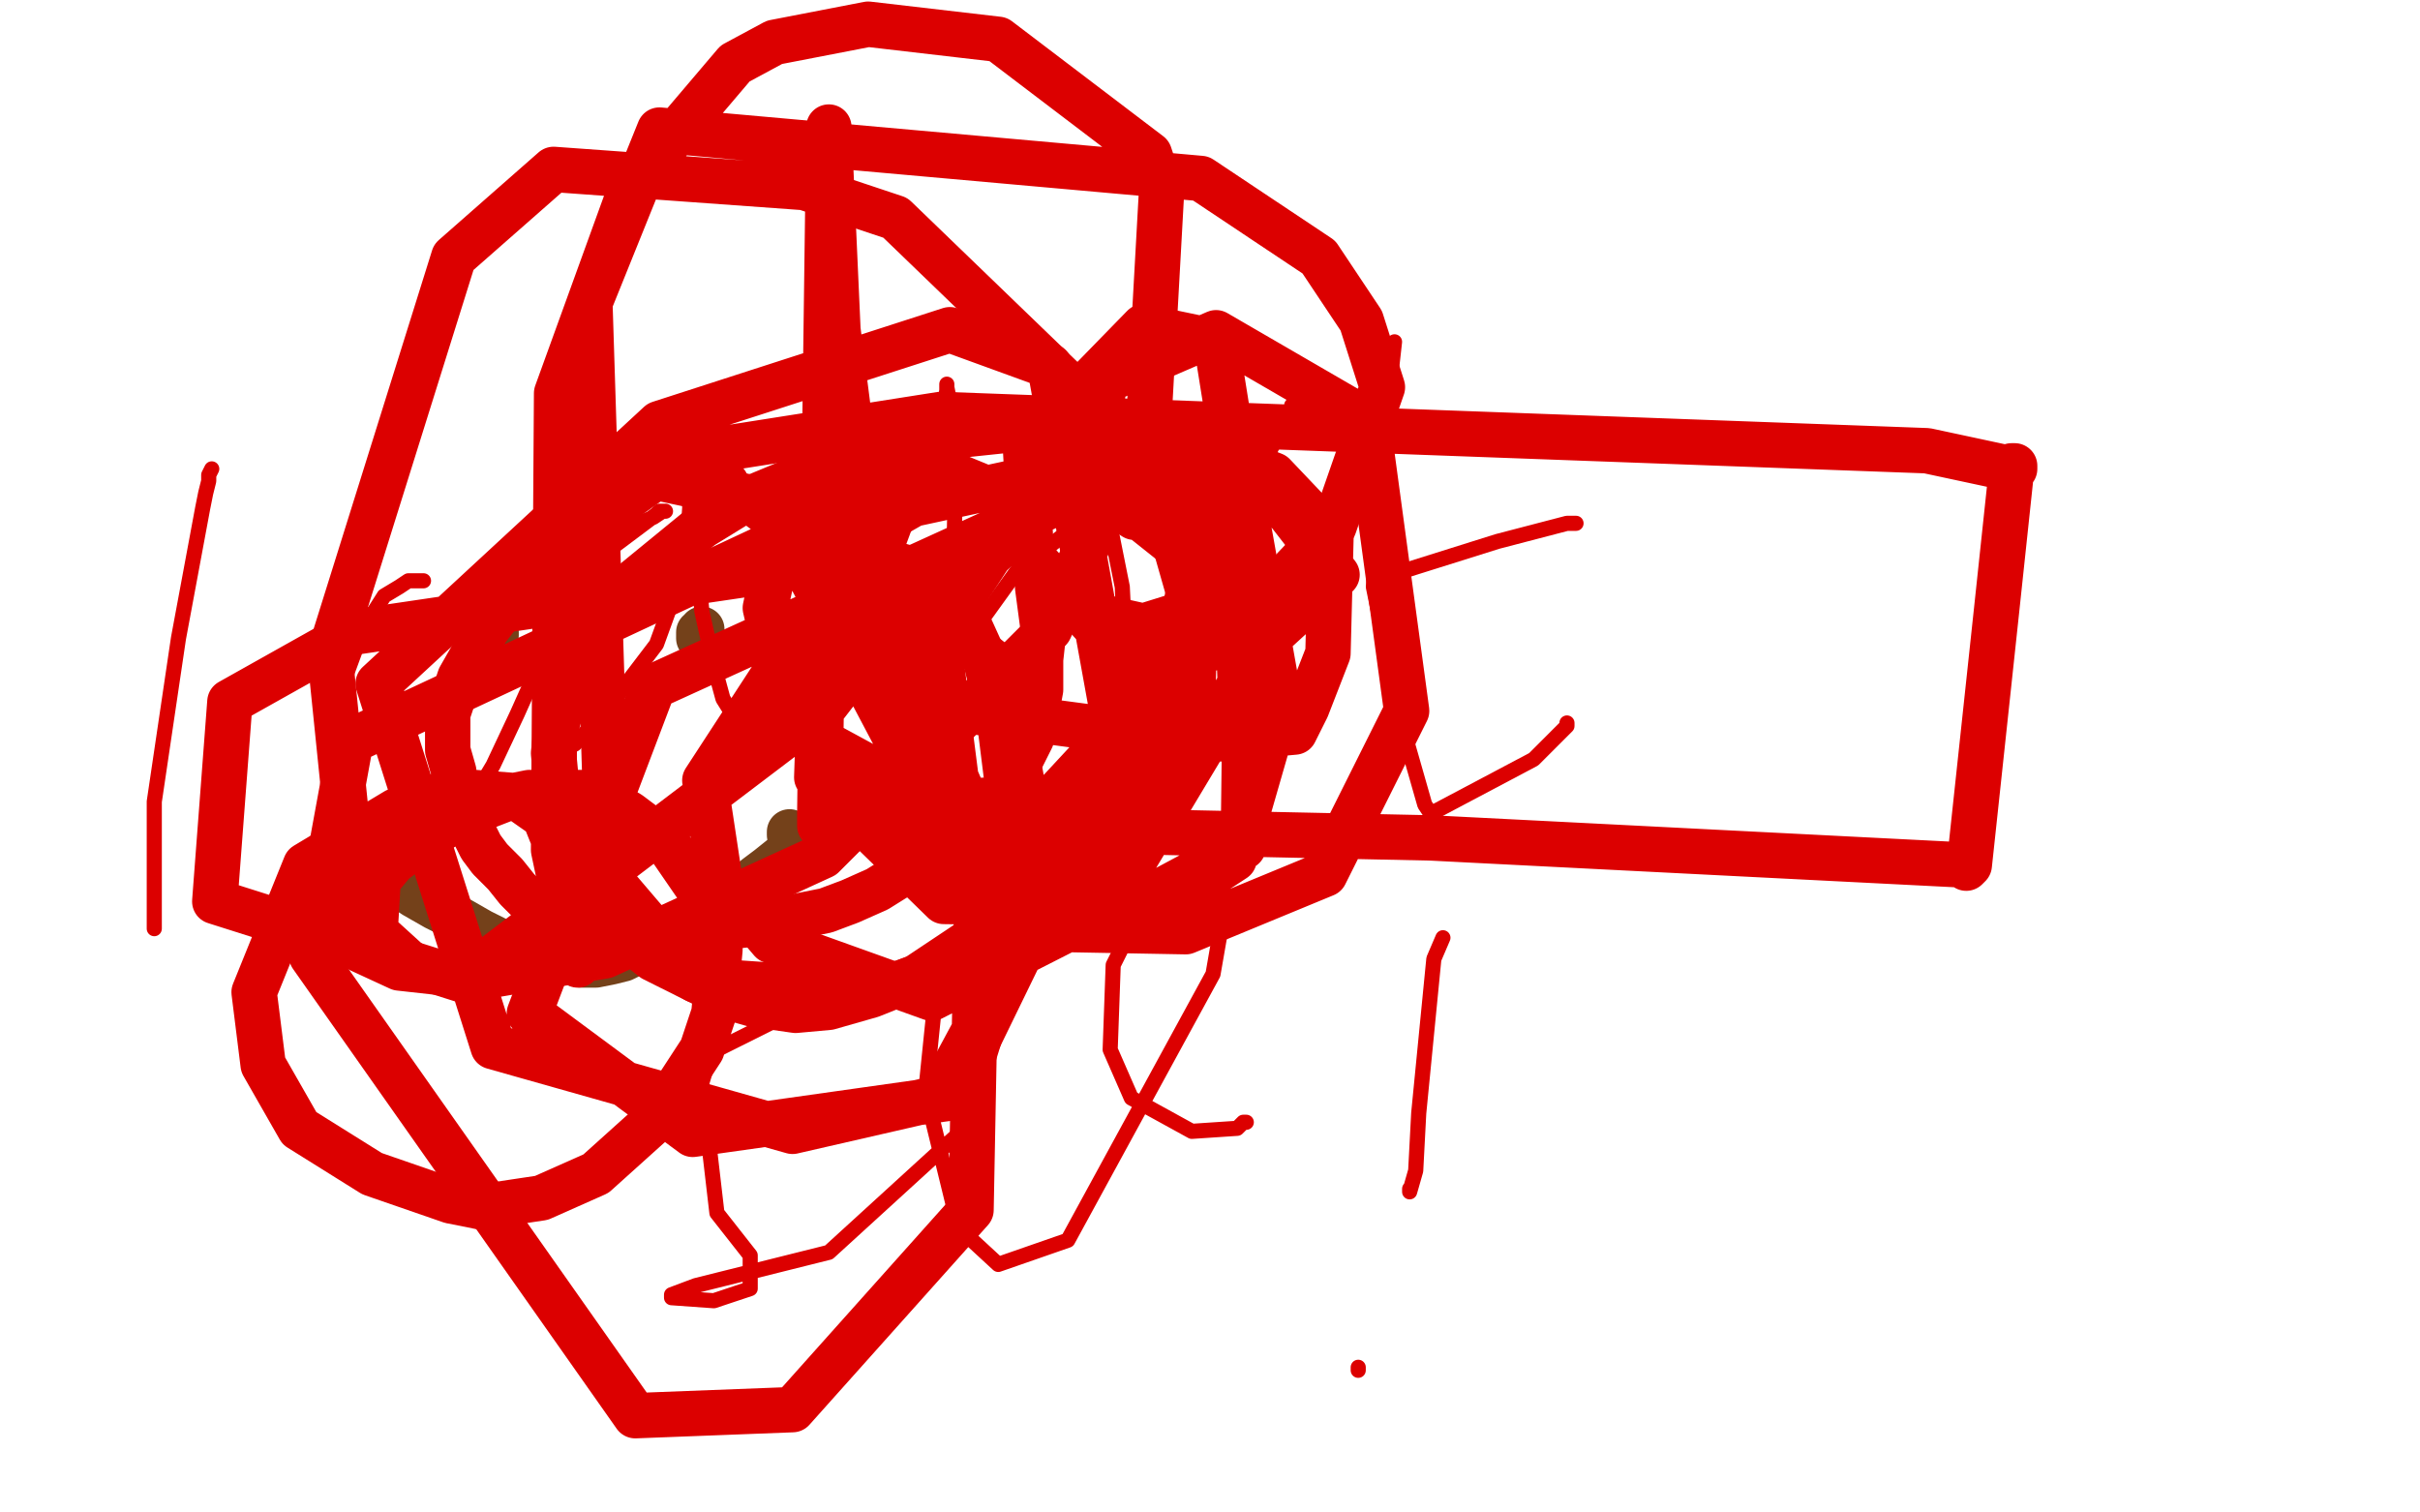 <?xml version="1.0" standalone="no"?>
<!DOCTYPE svg PUBLIC "-//W3C//DTD SVG 1.1//EN"
"http://www.w3.org/Graphics/SVG/1.1/DTD/svg11.dtd">

<svg width="800" height="500" version="1.1" xmlns="http://www.w3.org/2000/svg" xmlns:xlink="http://www.w3.org/1999/xlink" style="stroke-antialiasing: false"><desc>This SVG has been created on https://colorillo.com/</desc><rect x='0' y='0' width='800' height='500' style='fill: rgb(255,255,255); stroke-width:0' /><polyline points="164,210 164,209 164,209" style="fill: none; stroke: #74411a; stroke-width: 15; stroke-linejoin: round; stroke-linecap: round; stroke-antialiasing: false; stroke-antialias: 0; opacity: 1.0"/>
<polyline points="232,208 232,209 232,209 232,210 232,210 232,211 232,211 231,211 231,210 231,209" style="fill: none; stroke: #74411a; stroke-width: 15; stroke-linejoin: round; stroke-linecap: round; stroke-antialiasing: false; stroke-antialias: 0; opacity: 1.0"/>
<polyline points="113,277 114,277 114,277 115,278 115,278 116,279 116,279 117,281 117,281 118,281 118,281 119,282 119,282 121,284 121,284 122,285 122,285 124,286 124,286 126,288 126,288 131,292 131,292 137,296 137,296 144,300 144,300 152,304 152,304 159,308 159,308 165,311 165,311 170,313 170,313 182,317 182,317 188,318 188,318 192,319 192,319 197,319 197,319 202,318 202,318 206,317 206,317 212,314 212,314 218,310 218,310 235,300 235,300 244,295 244,295 250,290 250,290 254,287 254,287 259,283 259,283 262,280 262,280 263,279 263,279 263,278 263,278" style="fill: none; stroke: #74411a; stroke-width: 15; stroke-linejoin: round; stroke-linecap: round; stroke-antialiasing: false; stroke-antialias: 0; opacity: 1.0"/>
<polyline points="262,276 261,276 261,275" style="fill: none; stroke: #74411a; stroke-width: 15; stroke-linejoin: round; stroke-linecap: round; stroke-antialiasing: false; stroke-antialias: 0; opacity: 1.0"/>
<polyline points="263,278 263,277 262,277 262,276" style="fill: none; stroke: #74411a; stroke-width: 15; stroke-linejoin: round; stroke-linecap: round; stroke-antialiasing: false; stroke-antialias: 0; opacity: 1.0"/>
<polyline points="135,318 124,308 124,308 125,291 125,291 130,285 130,285 138,279 138,279 152,270 152,270 170,263 170,263 175,262 175,262 182,262 182,262 192,262 192,262 201,265 201,265 208,269 208,269 220,278 220,278 231,294 231,294 238,314 238,314 236,335 236,335 232,347 232,347 217,370 217,370 197,388 197,388 179,396 179,396 159,399 159,399 149,397 149,397 123,388 123,388 99,373 99,373 87,352 87,352 84,328 84,328 101,286 101,286 131,268 131,268 145,263 145,263 157,262 157,262 170,263 170,263 180,270 180,270 188,290 188,290 189,300 189,300 191,319 191,319 183,281 184,130 209,61 243,21 256,14 287,8 330,13 380,51 384,63 380,135 347,208 272,283 200,316 159,323 132,320 119,314 109,216 150,85 183,56 266,62 296,72 381,154 395,203 394,243 373,285 340,310 289,328 230,324 201,290 195,100 218,43 397,59 436,85 450,106 457,128 441,174 423,193 378,207 360,203 353,198" style="fill: none; stroke: #dc0000; stroke-width: 15; stroke-linejoin: round; stroke-linecap: round; stroke-antialiasing: false; stroke-antialias: 0; opacity: 1.0"/>
<polyline points="375,171 369,167 369,167 362,155 362,155 365,126 365,126 402,110 402,110 452,139 452,139 465,235 465,235 438,289 438,289 392,308 392,308 337,307 337,307 308,276 308,276 306,212 306,212 348,153 348,153 403,150 403,150 421,157 421,157 440,177 440,177 439,216 439,216 432,234 432,234 428,242 428,242 395,245 395,245 320,235 320,235 300,219 300,219 287,179 287,179 291,165 291,165 299,163 299,163 303,166 303,166 289,174 289,174 272,197 272,197 270,257 270,257 312,298 312,298 385,299 385,299 408,284 408,284 423,232 423,232 410,159 410,159 393,147 393,147 291,169 291,169 233,258 233,258 238,291 238,291 255,311 255,311 308,330 308,330 365,301 365,301 410,226 410,226 408,172 408,172 354,140 354,140 297,146 297,146 259,173 259,173 253,201 253,201 262,240 262,240 308,265 308,265 348,264 348,264 387,222 387,222 406,138 406,138 402,113 402,113 378,108 378,108 339,148 339,148 341,184 341,184 372,218 372,218 418,212 418,212 442,190 442,190 407,145 407,145 351,147 351,147 310,210 310,210 316,257 316,257 332,294 332,294 339,296 339,296 380,262 380,262 399,193 399,193 379,168 379,168 346,166 346,166 298,211 298,211 296,242 296,242 314,280 314,280 368,303 368,303 411,280 411,280 412,199 412,199 363,160 363,160 216,227 216,227 175,335 175,335 229,375 229,375 314,363 314,363 370,248 370,248 347,121 347,121 314,109 314,109 218,140 218,140 125,226 125,226 163,346 163,346 262,374 262,374 310,363 310,363 345,298 345,298 331,221 331,221 270,173 270,173 116,245 116,245 103,316 103,316 210,468 210,468 262,466 262,466 321,400 321,400 323,295 323,295 266,187 266,187 117,209 117,209 76,232 76,232 71,298 71,298 153,324 153,324 273,233 273,233 297,202 297,202 297,201 297,201 287,194 287,194 246,164 246,164 213,157 213,157 205,156 205,156 202,154 202,154 203,154 311,137 637,149 665,155 666,155 666,154 665,154 665,155 660,202 651,286 650,287 650,286 473,277 283,273 272,273 271,273 271,269 274,43 274,42 277,109 291,218 295,238 292,235 283,190 283,190" style="fill: none; stroke: #dc0000; stroke-width: 15; stroke-linejoin: round; stroke-linecap: round; stroke-antialiasing: false; stroke-antialias: 0; opacity: 1.0"/>
<circle cx="240.5" cy="159.5" r="7" style="fill: #dc0000; stroke-antialiasing: false; stroke-antialias: 0; opacity: 1.0"/>
<circle cx="283.5" cy="190.5" r="7" style="fill: #dc0000; stroke-antialiasing: false; stroke-antialias: 0; opacity: 1.0"/>
<polyline points="239,149 239,149 239,149 230,152 230,152 215,159 215,159 201,169 201,169 187,180 187,180 177,190 177,190 168,199 168,199 161,208 161,208 156,217 156,217 152,224 152,224 150,230 150,230 148,236 148,236 148,243 148,243 148,248 148,248 150,255 150,255 150,261 150,261 156,274 156,274 159,280 159,280 162,284 162,284 167,289 167,289 171,294 171,294 174,297 174,297 179,300 179,300 185,302 185,302 190,304 190,304 195,307 195,307 202,308 202,308 218,309 218,309 228,309 228,309 236,309 236,309 244,306 244,306 254,305 254,305 263,303 263,303 273,301 273,301 281,298 281,298 290,294 290,294 298,289 298,289 313,281 313,281 320,276 320,276 327,268 327,268 333,260 333,260 341,244 341,244 344,228 344,228 344,218 344,218 345,209 345,209 343,194 343,194 343,188 343,188 338,175 338,175 337,172 337,172 334,168 334,168 331,165 331,165 325,161 325,161 308,154 308,154 298,152 298,152 274,154 274,154 245,166 245,166 232,174 232,174 210,192 210,192 195,209 195,209 190,218 190,218 184,240 184,240 183,249 183,249 185,270 185,270 186,278 186,278 191,291 191,291 204,308 204,308 207,310 207,310 216,317 216,317 226,322 226,322 242,330 242,330 249,332 249,332 263,334 263,334 274,333 274,333 288,329 288,329 303,323 303,323 321,311 321,311 328,299 328,299 334,267 334,267 330,235 330,235 326,219 326,219 321,208 321,208 317,200 317,200 310,193 310,193 301,188 301,188 294,186 294,186 291,186 291,186" style="fill: none; stroke: #dc0000; stroke-width: 15; stroke-linejoin: round; stroke-linecap: round; stroke-antialiasing: false; stroke-antialias: 0; opacity: 1.0"/>
<polyline points="70,155 69,157 69,157 69,159 69,159 68,163 68,163 67,168 67,168 59,211 59,211 51,265 51,265 51,290 51,290 51,304 51,304 51,307 51,307 51,306 51,305" style="fill: none; stroke: #dc0000; stroke-width: 5; stroke-linejoin: round; stroke-linecap: round; stroke-antialiasing: false; stroke-antialias: 0; opacity: 1.0"/>
<polyline points="140,192 139,192 139,192 137,192 137,192 135,192 135,192 132,194 132,194 127,197 127,197 120,208 120,208 113,227 113,227 111,235 111,235 111,246 111,246 112,263 112,263 114,268 114,268 116,271 116,271 123,272 123,272 143,270 143,270 151,266 151,266 160,258 160,258 163,253 163,253 171,236 171,236 188,198 188,198 199,183 199,183 206,176 206,176 209,174 209,174 216,171 216,171 219,169 219,169 220,169 220,169 219,169 219,169 218,169 218,169 217,170 217,170 201,182 201,182 189,192 189,192 188,194 188,194 186,207 186,207 184,224 184,224 184,241 184,241 184,242 184,242 187,246 187,246 188,247 188,247 190,246 190,246 201,234 201,234 217,213 217,213 225,191 225,191 227,182 227,182 228,168 228,168 228,166 228,166 228,167 230,179 232,202 236,220 239,231 244,239 254,242 260,241 267,237 285,212 311,142 313,129 313,127 313,128 314,133 316,151 315,200 315,220 318,214 336,189 354,175 359,173 365,172 367,174 371,194 373,235 376,251 378,260 379,262 381,262 393,256 396,254" style="fill: none; stroke: #dc0000; stroke-width: 5; stroke-linejoin: round; stroke-linecap: round; stroke-antialiasing: false; stroke-antialias: 0; opacity: 1.0"/>
<polyline points="427,134 427,135 427,135 410,168 410,168 404,178 404,178 404,177" style="fill: none; stroke: #dc0000; stroke-width: 5; stroke-linejoin: round; stroke-linecap: round; stroke-antialiasing: false; stroke-antialias: 0; opacity: 1.0"/>
<polyline points="461,113 460,122 460,122 454,194 454,194 463,238 463,238 471,266 471,266 473,269 473,269 507,251 507,251 518,240 518,240 518,239 518,239" style="fill: none; stroke: #dc0000; stroke-width: 5; stroke-linejoin: round; stroke-linecap: round; stroke-antialiasing: false; stroke-antialias: 0; opacity: 1.0"/>
<polyline points="460,190 495,179 495,179 518,173 518,173 521,173 521,173" style="fill: none; stroke: #dc0000; stroke-width: 5; stroke-linejoin: round; stroke-linecap: round; stroke-antialiasing: false; stroke-antialias: 0; opacity: 1.0"/>
<polyline points="276,329 267,332 267,332 235,348 235,348 232,358 232,358 237,401 237,401 248,415 248,415 248,426 248,426 236,430 236,430 222,429 222,429 222,428 230,425 274,414 320,372 337,317 334,307 320,310 310,322 306,361 317,406 330,418 353,410 401,322 405,299 398,290 376,303 368,319 367,347 374,363 394,374 409,373 411,371 412,371" style="fill: none; stroke: #dc0000; stroke-width: 5; stroke-linejoin: round; stroke-linecap: round; stroke-antialiasing: false; stroke-antialias: 0; opacity: 1.0"/>
<polyline points="477,310 474,317 474,317 469,368 469,368 468,387 468,387 466,394 466,394 466,393" style="fill: none; stroke: #dc0000; stroke-width: 5; stroke-linejoin: round; stroke-linecap: round; stroke-antialiasing: false; stroke-antialias: 0; opacity: 1.0"/>
<polyline points="449,453 449,452 449,452" style="fill: none; stroke: #dc0000; stroke-width: 5; stroke-linejoin: round; stroke-linecap: round; stroke-antialiasing: false; stroke-antialias: 0; opacity: 1.0"/>
</svg>
